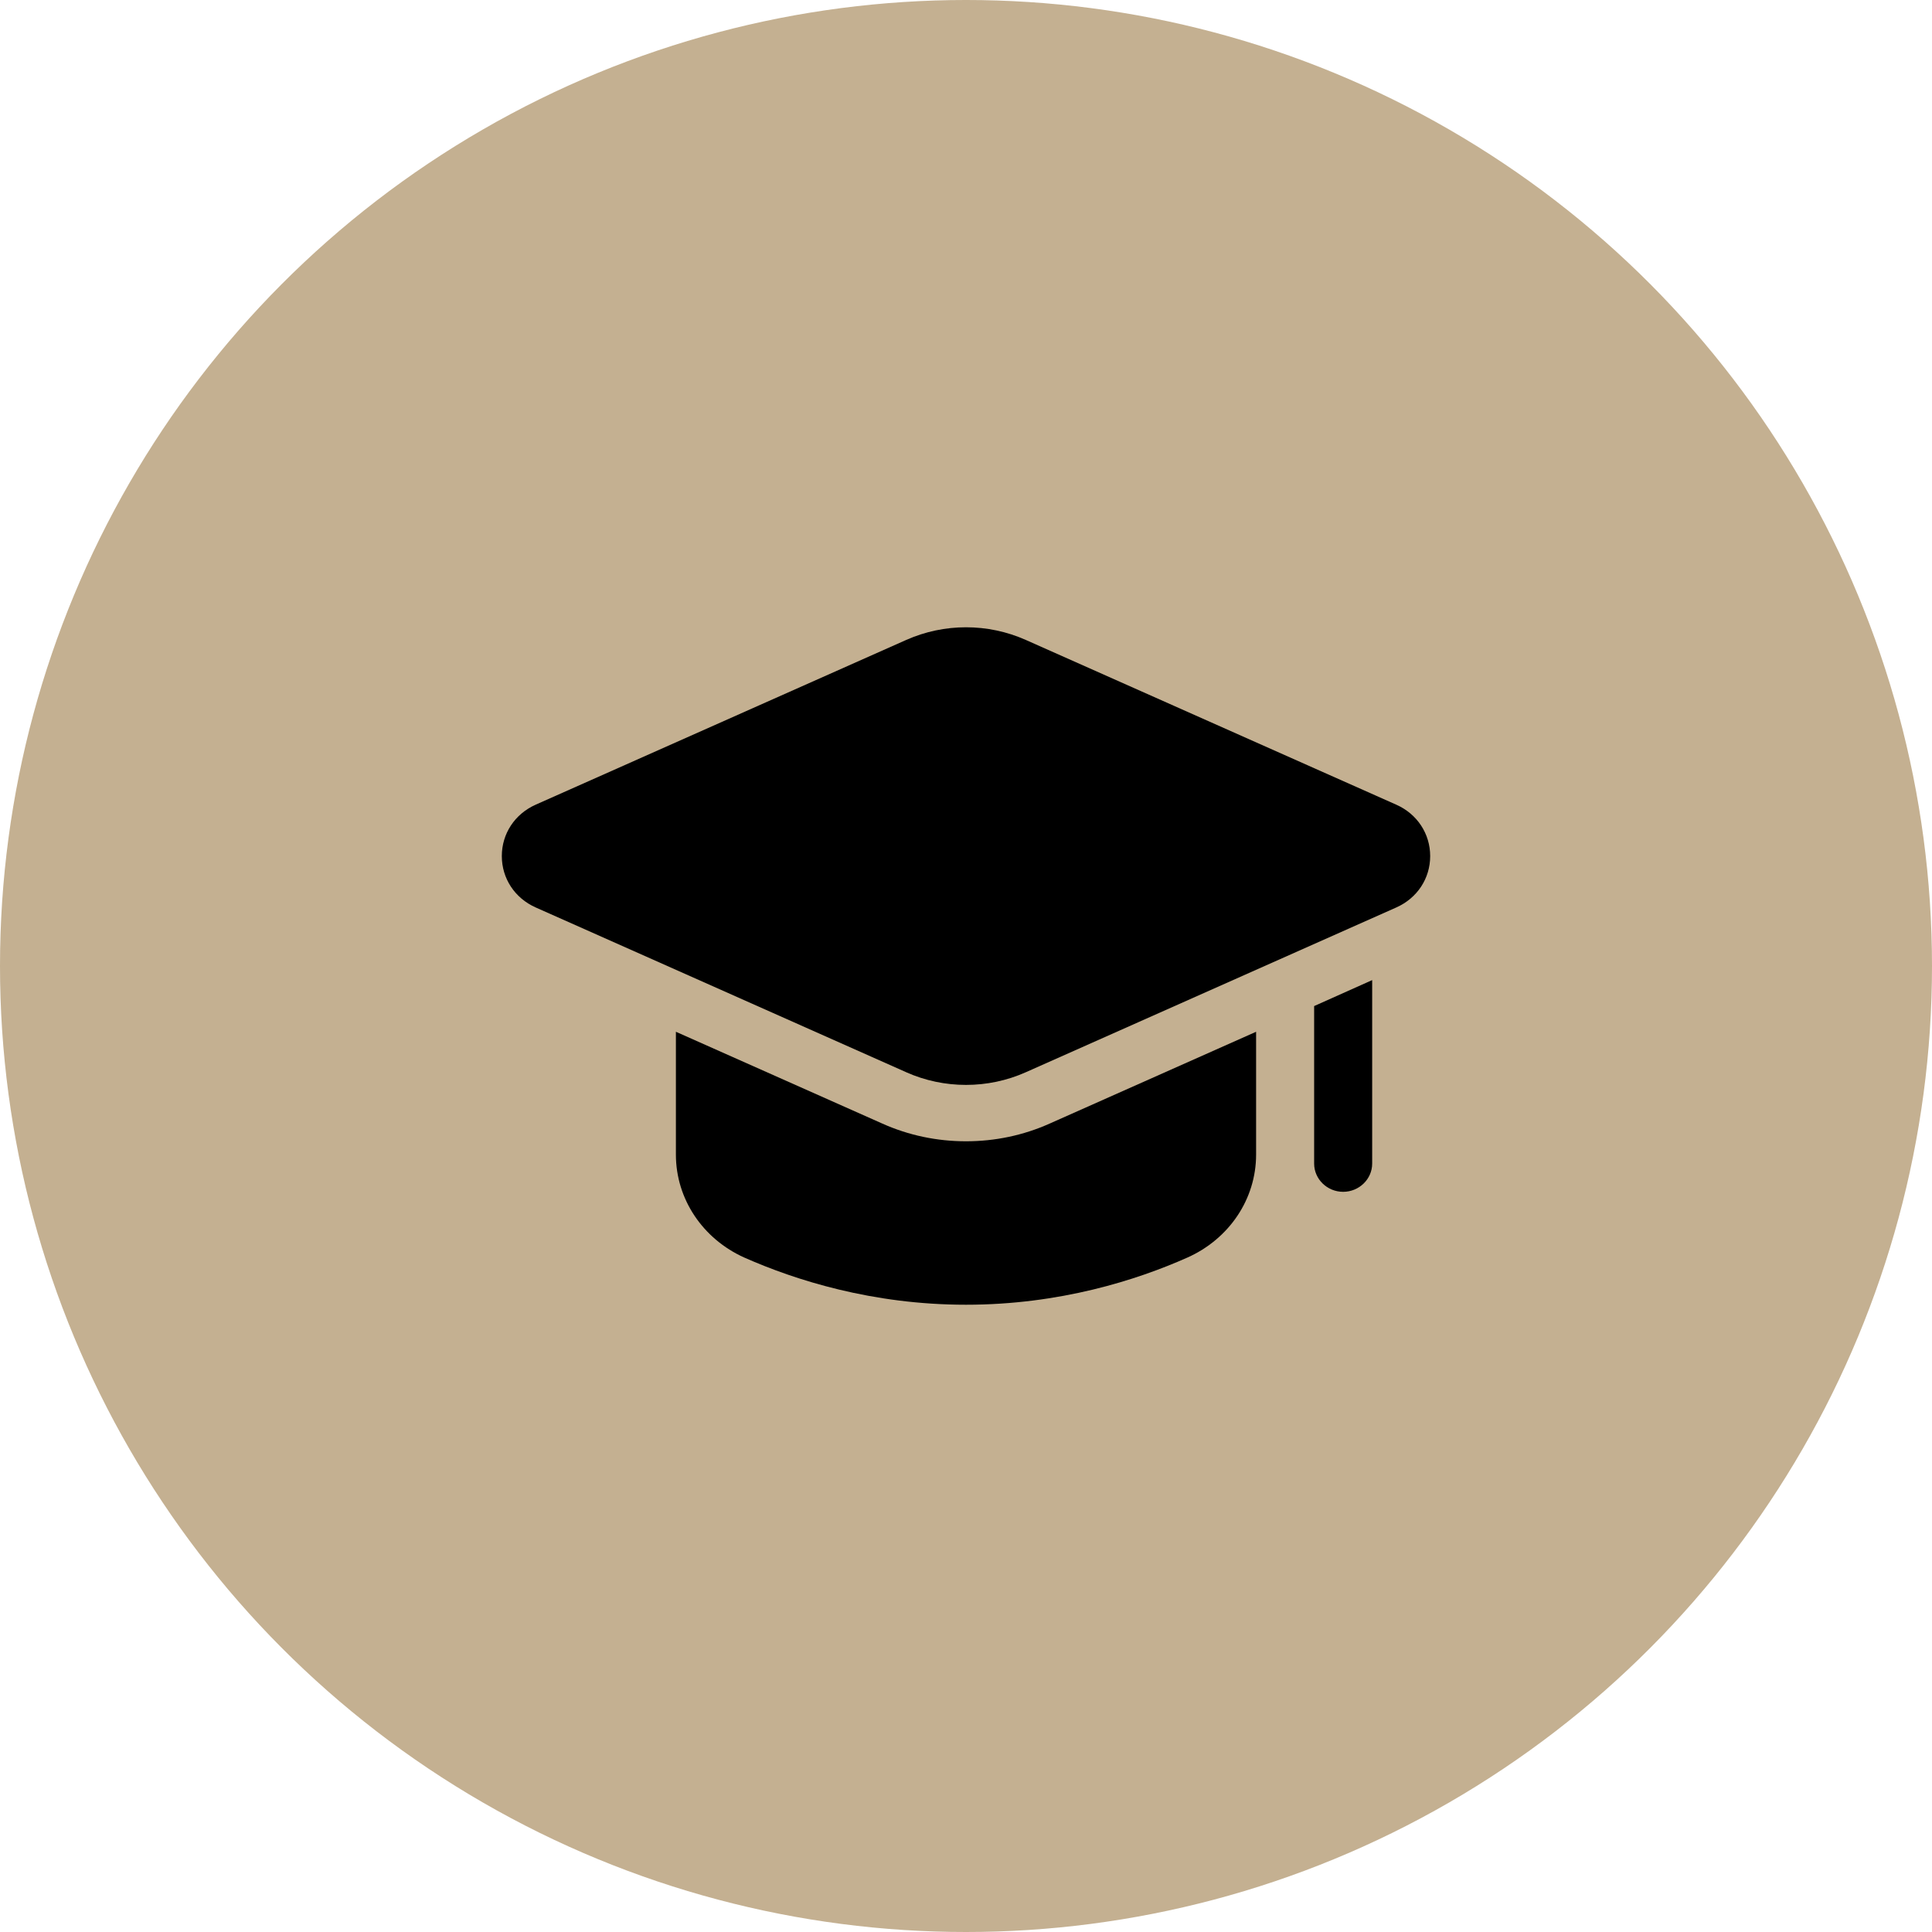 <?xml version="1.0" encoding="UTF-8"?>
<svg width="77px" height="77px" viewBox="0 0 77 77" version="1.1" xmlns="http://www.w3.org/2000/svg" xmlns:xlink="http://www.w3.org/1999/xlink">
    <title>education</title>
    <g id="Homepage" stroke="none" stroke-width="1" fill="none" fill-rule="evenodd">
        <g id="education">
            <g id="Group-6-Copy-6" fill="#C4B091">
                <circle id="Oval" cx="38.5" cy="38.5" r="38.5"></circle>
            </g>
            <g id="graduation" transform="translate(20, 25)" fill="#000000" fill-rule="nonzero">
                <path d="M30.062,16.121 L30.062,21.015 C30.062,22.792 28.987,24.379 27.322,25.121 C25.299,26.021 22.235,27 18.5,27 C14.765,27 11.701,26.021 9.666,25.121 C8.013,24.379 6.938,22.792 6.938,21.015 L6.938,16.121 L15.158,19.777 C16.211,20.25 17.344,20.486 18.5,20.486 C19.656,20.486 20.789,20.25 21.842,19.777 L30.062,16.121 Z" id="Path"></path>
                <path d="M34.688,14.062 L34.688,21.375 C34.688,21.994 34.167,22.5 33.531,22.5 C32.895,22.5 32.375,21.994 32.375,21.375 L32.375,15.097 L34.688,14.062 Z" id="Path"></path>
                <path d="M16.116,17.734 C16.873,18.071 17.686,18.239 18.5,18.239 C19.314,18.239 20.126,18.072 20.884,17.734 L35.651,11.166 C36.483,10.796 37,10.012 37,9.12 C37,8.228 36.483,7.442 35.651,7.072 L20.884,0.505 C19.368,-0.168 17.633,-0.168 16.117,0.505 L1.349,7.071 C0.517,7.442 0,8.227 0,9.119 C0,10.011 0.517,10.795 1.349,11.166 L16.116,17.733 L16.116,17.734 Z" id="Path"></path>
            </g>
        </g>
    </g>
</svg>